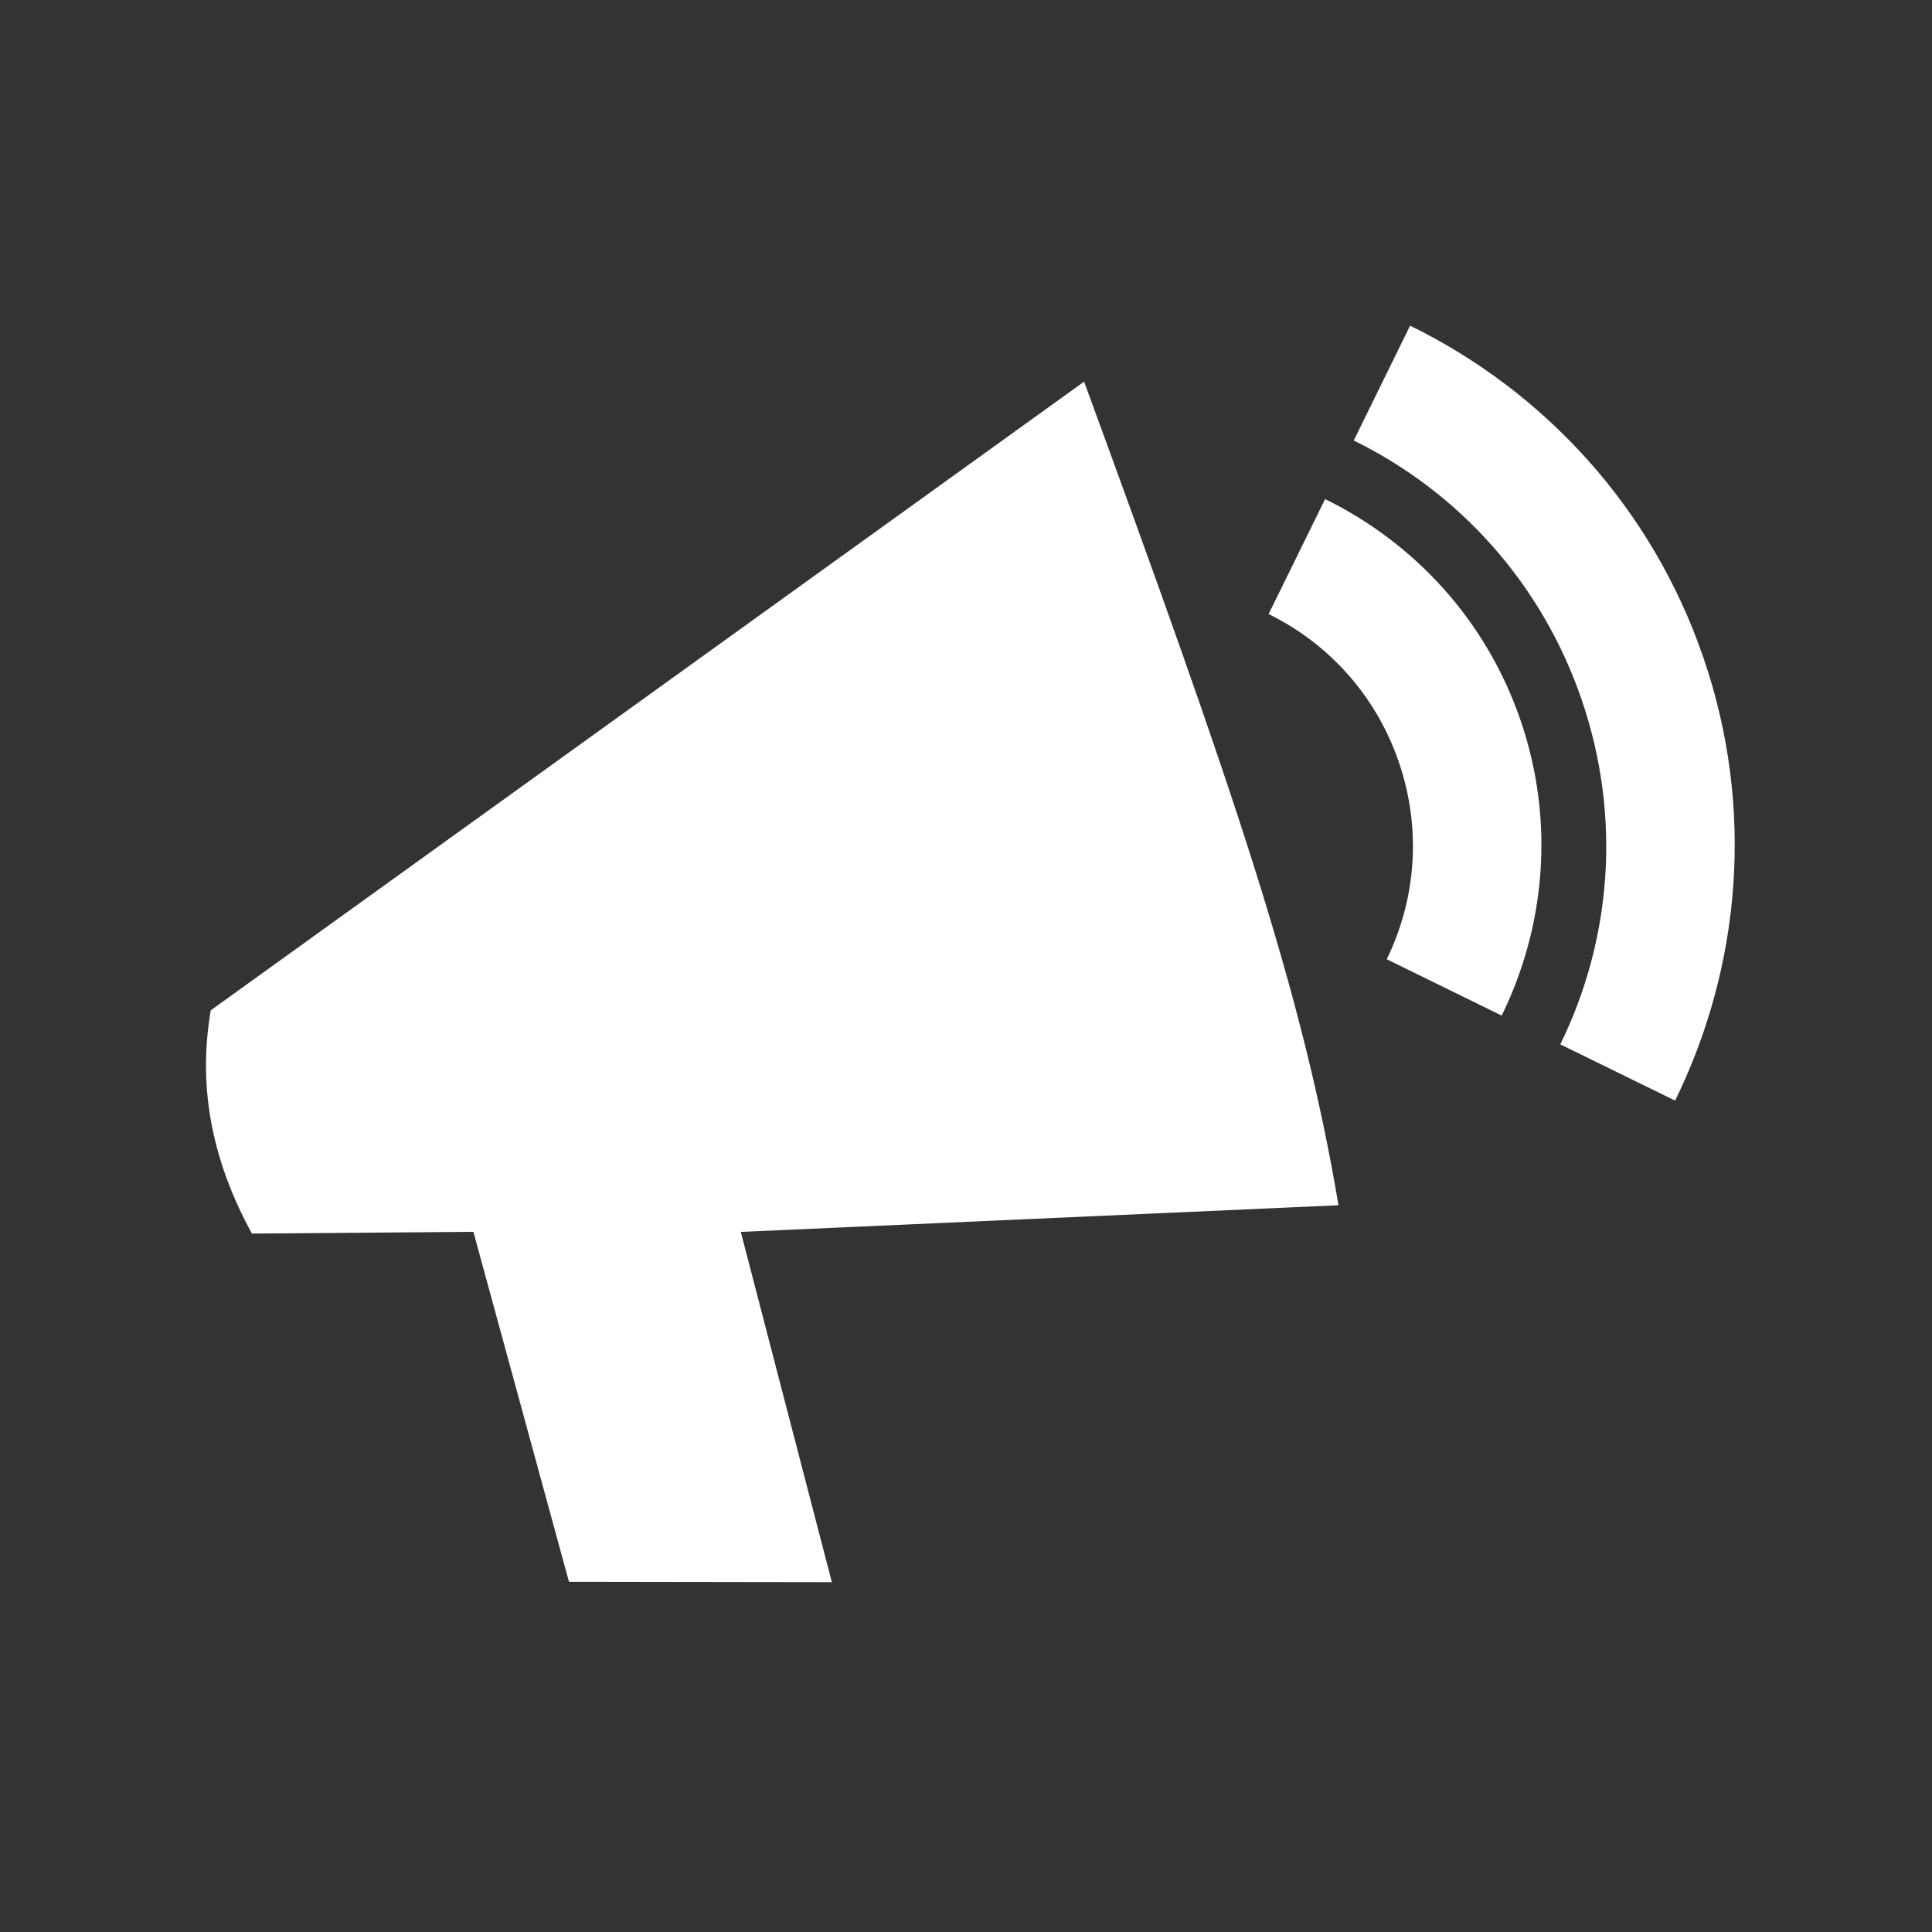 <?xml version="1.0" encoding="UTF-8"?>
<svg xmlns:dc="http://purl.org/dc/elements/1.1/" xmlns:cc="http://creativecommons.org/ns#" xmlns:rdf="http://www.w3.org/1999/02/22-rdf-syntax-ns#" xmlns:svg="http://www.w3.org/2000/svg" xmlns="http://www.w3.org/2000/svg" xmlns:sodipodi="http://sodipodi.sourceforge.net/DTD/sodipodi-0.dtd" xmlns:inkscape="http://www.inkscape.org/namespaces/inkscape" width="800px" height="800px" viewBox="0 0 30.00 30.00" version="1.1" id="svg1492" fill="#ffffff" stroke="#ffffff" stroke-width="0">
  <rect x="0" y="0" width="30.00" height="30.00" fill="#333333" stroke="none"/>
  <g id="SVGRepo_bgCarrier" stroke-width="0"></g>
  <g id="SVGRepo_tracerCarrier" stroke-linecap="round" stroke-linejoin="round"></g>
  <g id="SVGRepo_iconCarrier">
    <defs id="defs1486"></defs>
    <g id="layer2" style="opacity:1">
      <path id="rect881" style="fill:#ffffff" d="m 21.896,5.057 -0.875,1.783 c 1.607,0.788 2.911,2.191 3.539,4.025 0.628,1.835 0.456,3.745 -0.332,5.352 l 1.783,0.873 C 27.026,15.02 27.256,12.565 26.453,10.219 25.651,7.873 23.967,6.071 21.896,5.057 Z M 16.834,5.926 3.273,15.688 c -0.215,1.246 0.049,2.391 0.639,3.467 l 3.439,-0.027 1.484,5.434 4.082,0.006 -1.414,-5.439 9.281,-0.414 C 20.219,15.356 19.153,12.261 16.834,5.926 Z M 20.576,7.75 19.699,9.535 c 0.917,0.45 1.664,1.25 2.023,2.301 0.359,1.051 0.26,2.141 -0.189,3.059 l 1.785,0.875 c 0.677,-1.381 0.829,-3.018 0.295,-4.58 C 23.079,9.627 21.957,8.427 20.576,7.75 Z"></path>
    </g>
  </g>
</svg>
